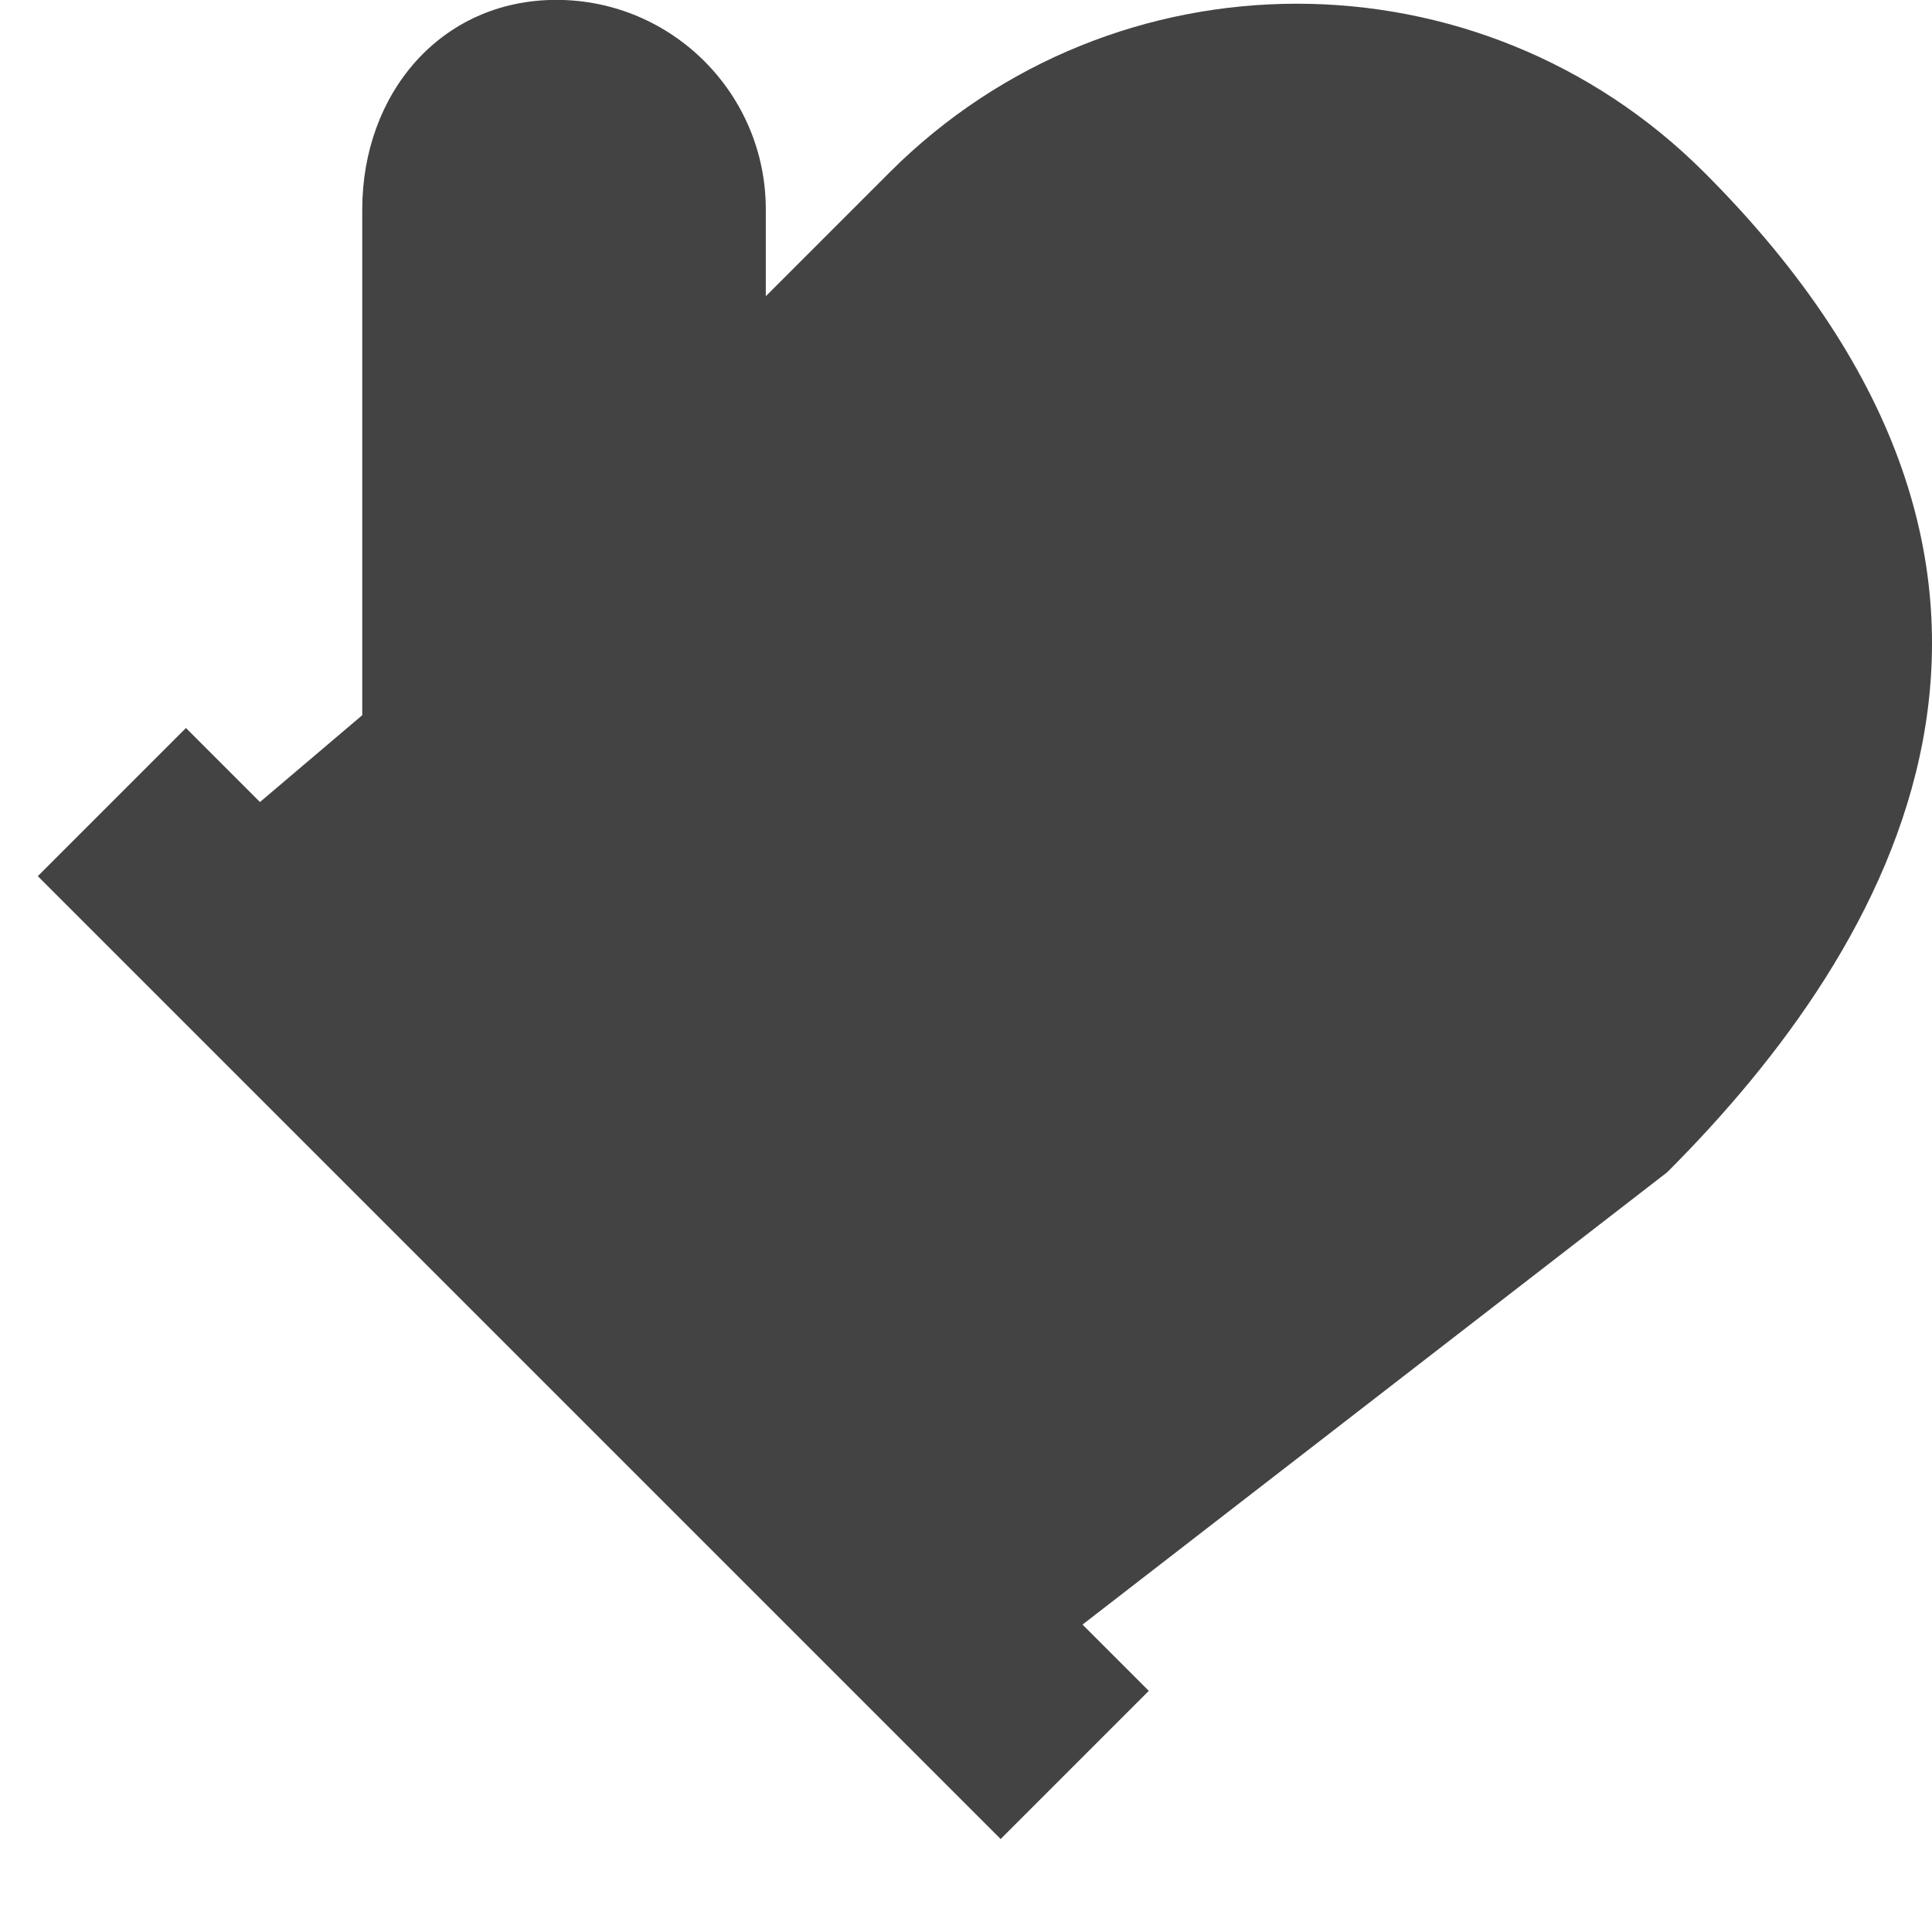 
<svg viewBox="0 0 16 16" version="1.1" xmlns="http://www.w3.org/2000/svg" xmlns:xlink="http://www.w3.org/1999/xlink" class="si-glyph si-glyph-glove"><title>Glove</title><defs></defs><g stroke="none" stroke-width="1" fill="none" fill-rule="evenodd"><g fill="#434343"><g><path d="M13.807,9.708 C15.67,7.845 17.487,4.801 14.114,1.428 C12.251,-0.435 9.23,-0.435 7.367,1.428 L6.342,2.453 L6.342,1.734 C6.342,0.776 5.565,-0.001 4.607,-0.001 C3.648,-3.33934269e-16 3,0.777 3,1.735 L3,5.923 L2.153,6.642 L1.54,6.029 L0.313,7.256 L8.287,15.23 L9.514,14.003 L8.965,13.454 L13.807,9.708 L13.807,9.708 Z" class="si-glyph-fill"></path></g></g></g></svg>
